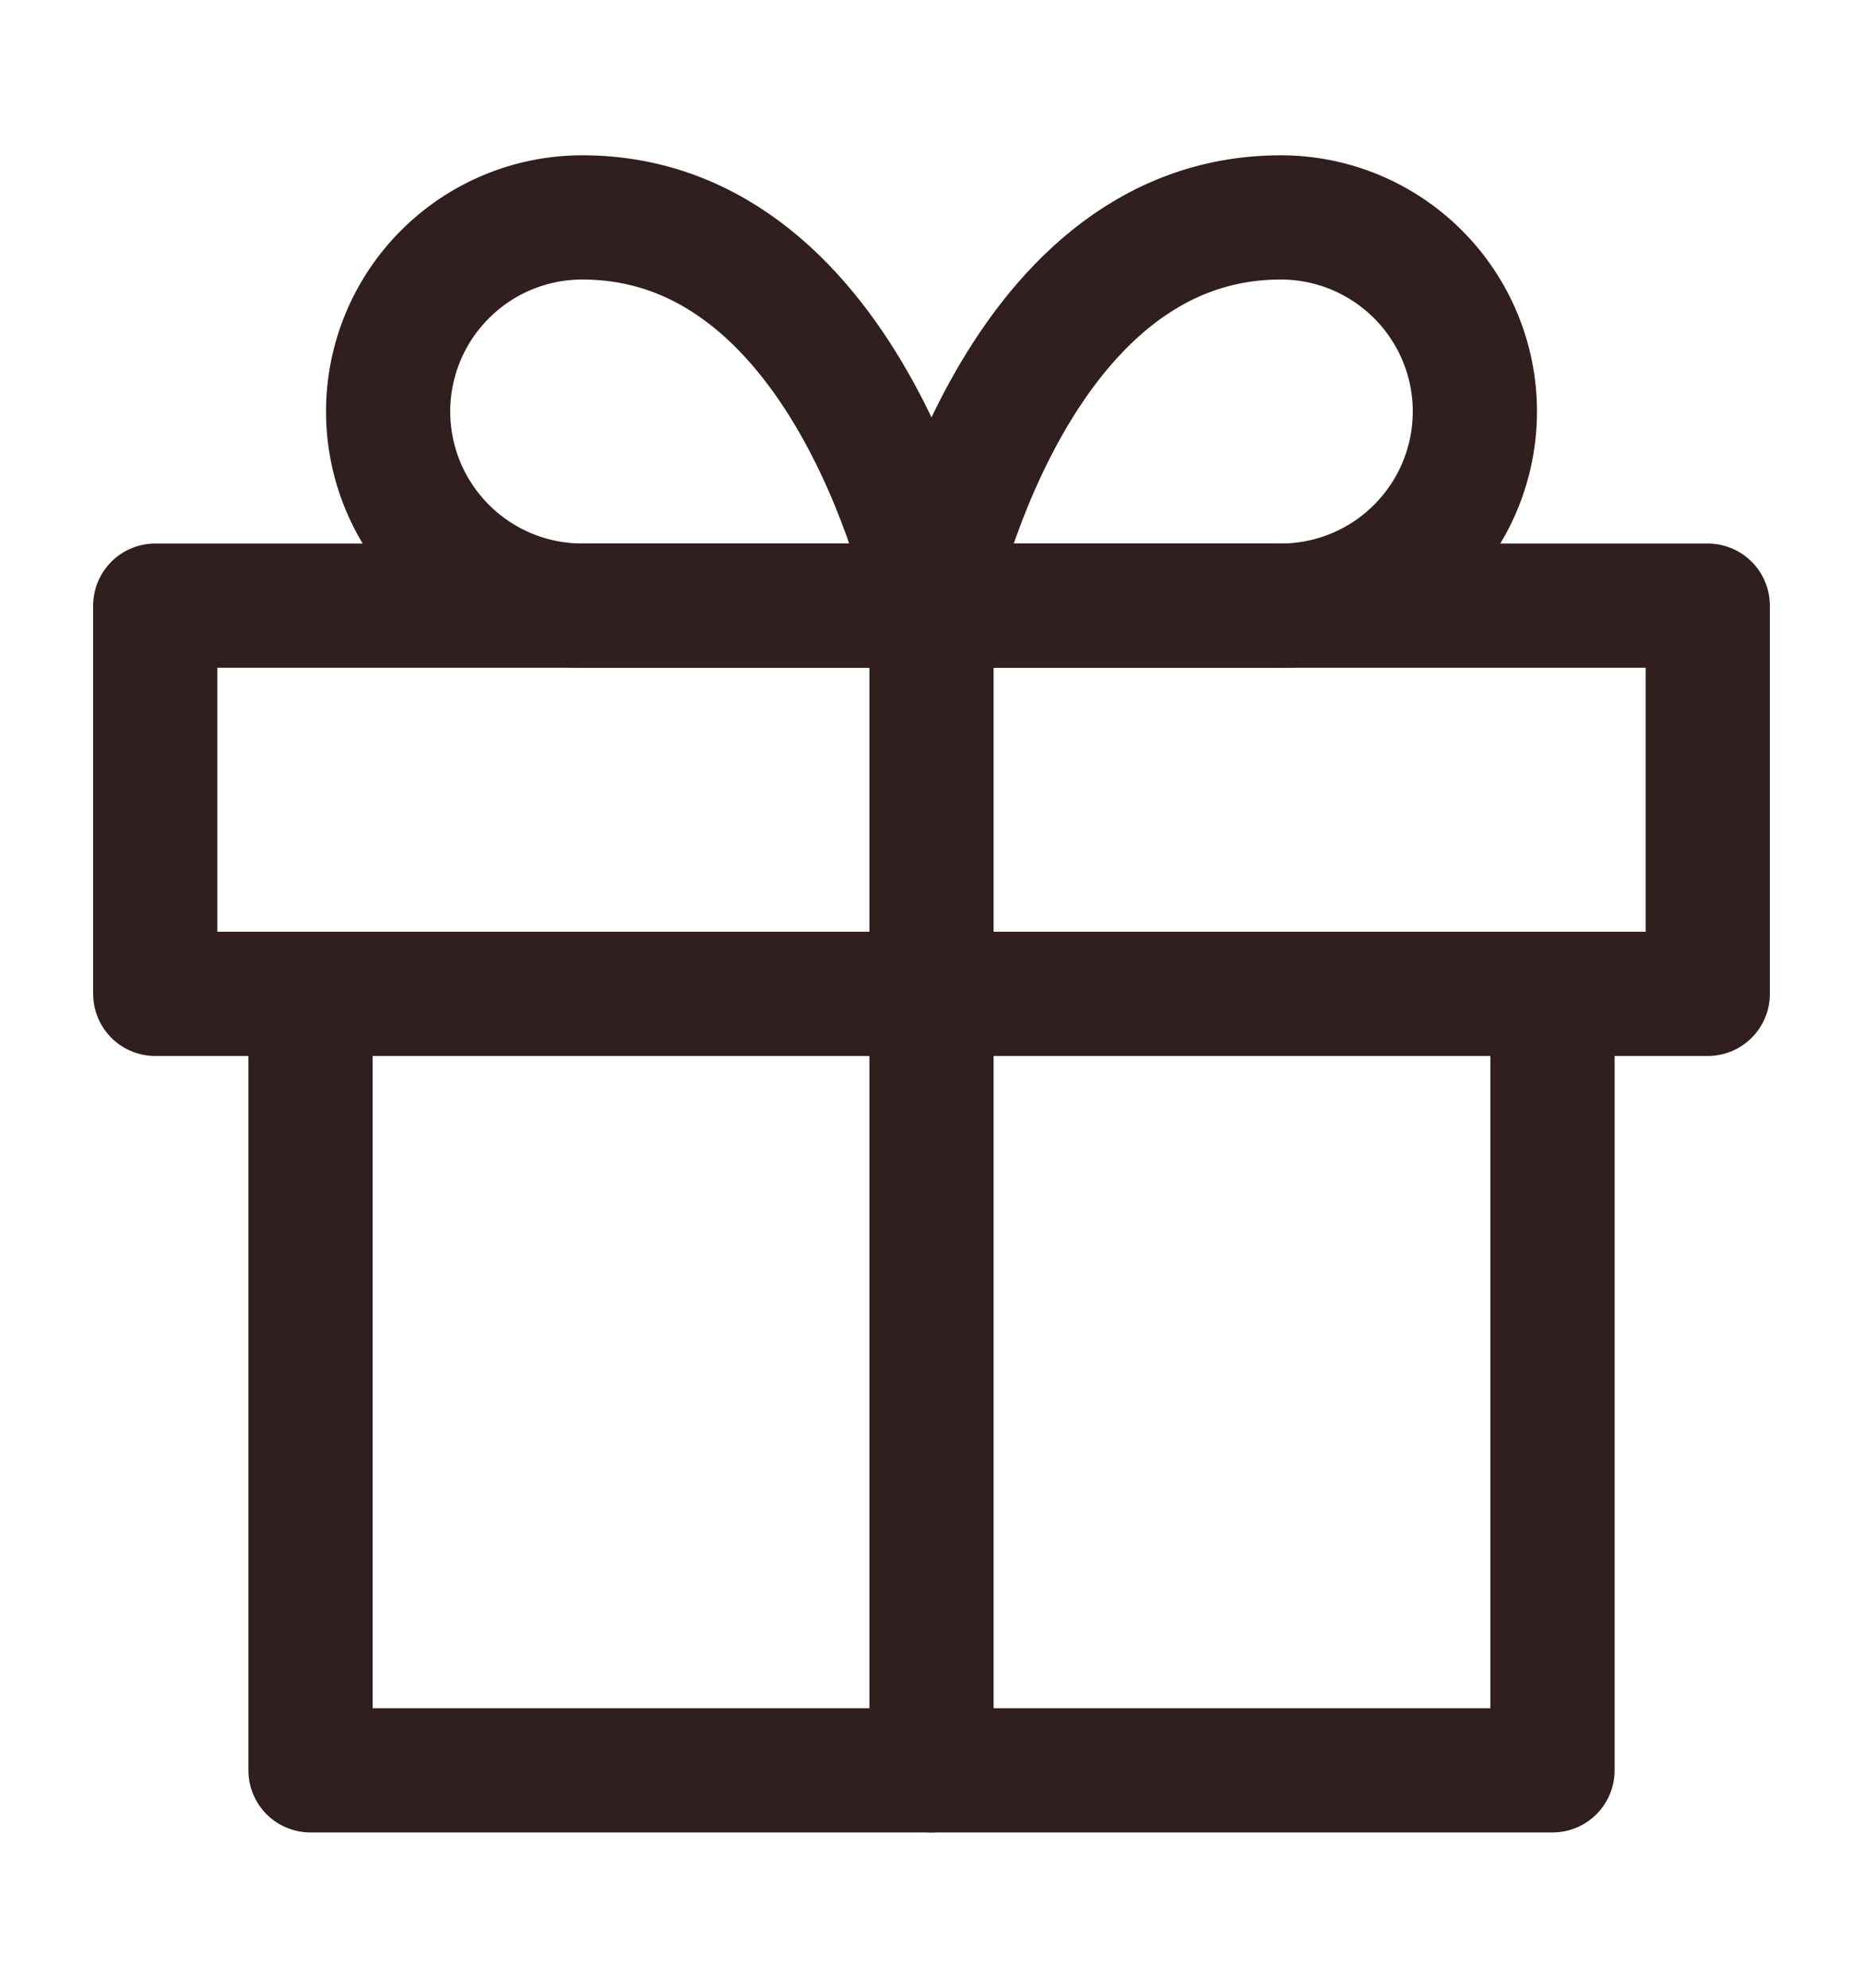 <svg width="15" height="16" viewBox="0 0 15 16" fill="none" xmlns="http://www.w3.org/2000/svg">
<path d="M12.5 8V14.25H2.5V8" stroke="#301F1E" stroke-linecap="round" stroke-linejoin="round"/>
<path d="M13.75 4.875H1.25V8H13.75V4.875Z" stroke="#301F1E" stroke-linecap="round" stroke-linejoin="round"/>
<path d="M7.5 14.25V4.875" stroke="#301F1E" stroke-linecap="round" stroke-linejoin="round"/>
<path d="M7.5 4.875H4.688C4.273 4.875 3.876 4.71 3.583 4.417C3.29 4.124 3.125 3.727 3.125 3.312C3.125 2.898 3.29 2.501 3.583 2.208C3.876 1.915 4.273 1.75 4.688 1.75C6.875 1.75 7.5 4.875 7.5 4.875Z" stroke="#301F1E" stroke-linecap="round" stroke-linejoin="round"/>
<path d="M7.5 4.875H10.312C10.727 4.875 11.124 4.71 11.417 4.417C11.71 4.124 11.875 3.727 11.875 3.312C11.875 2.898 11.71 2.501 11.417 2.208C11.124 1.915 10.727 1.75 10.312 1.75C8.125 1.75 7.5 4.875 7.5 4.875Z" stroke="#301F1E" stroke-linecap="round" stroke-linejoin="round"/>
</svg>

